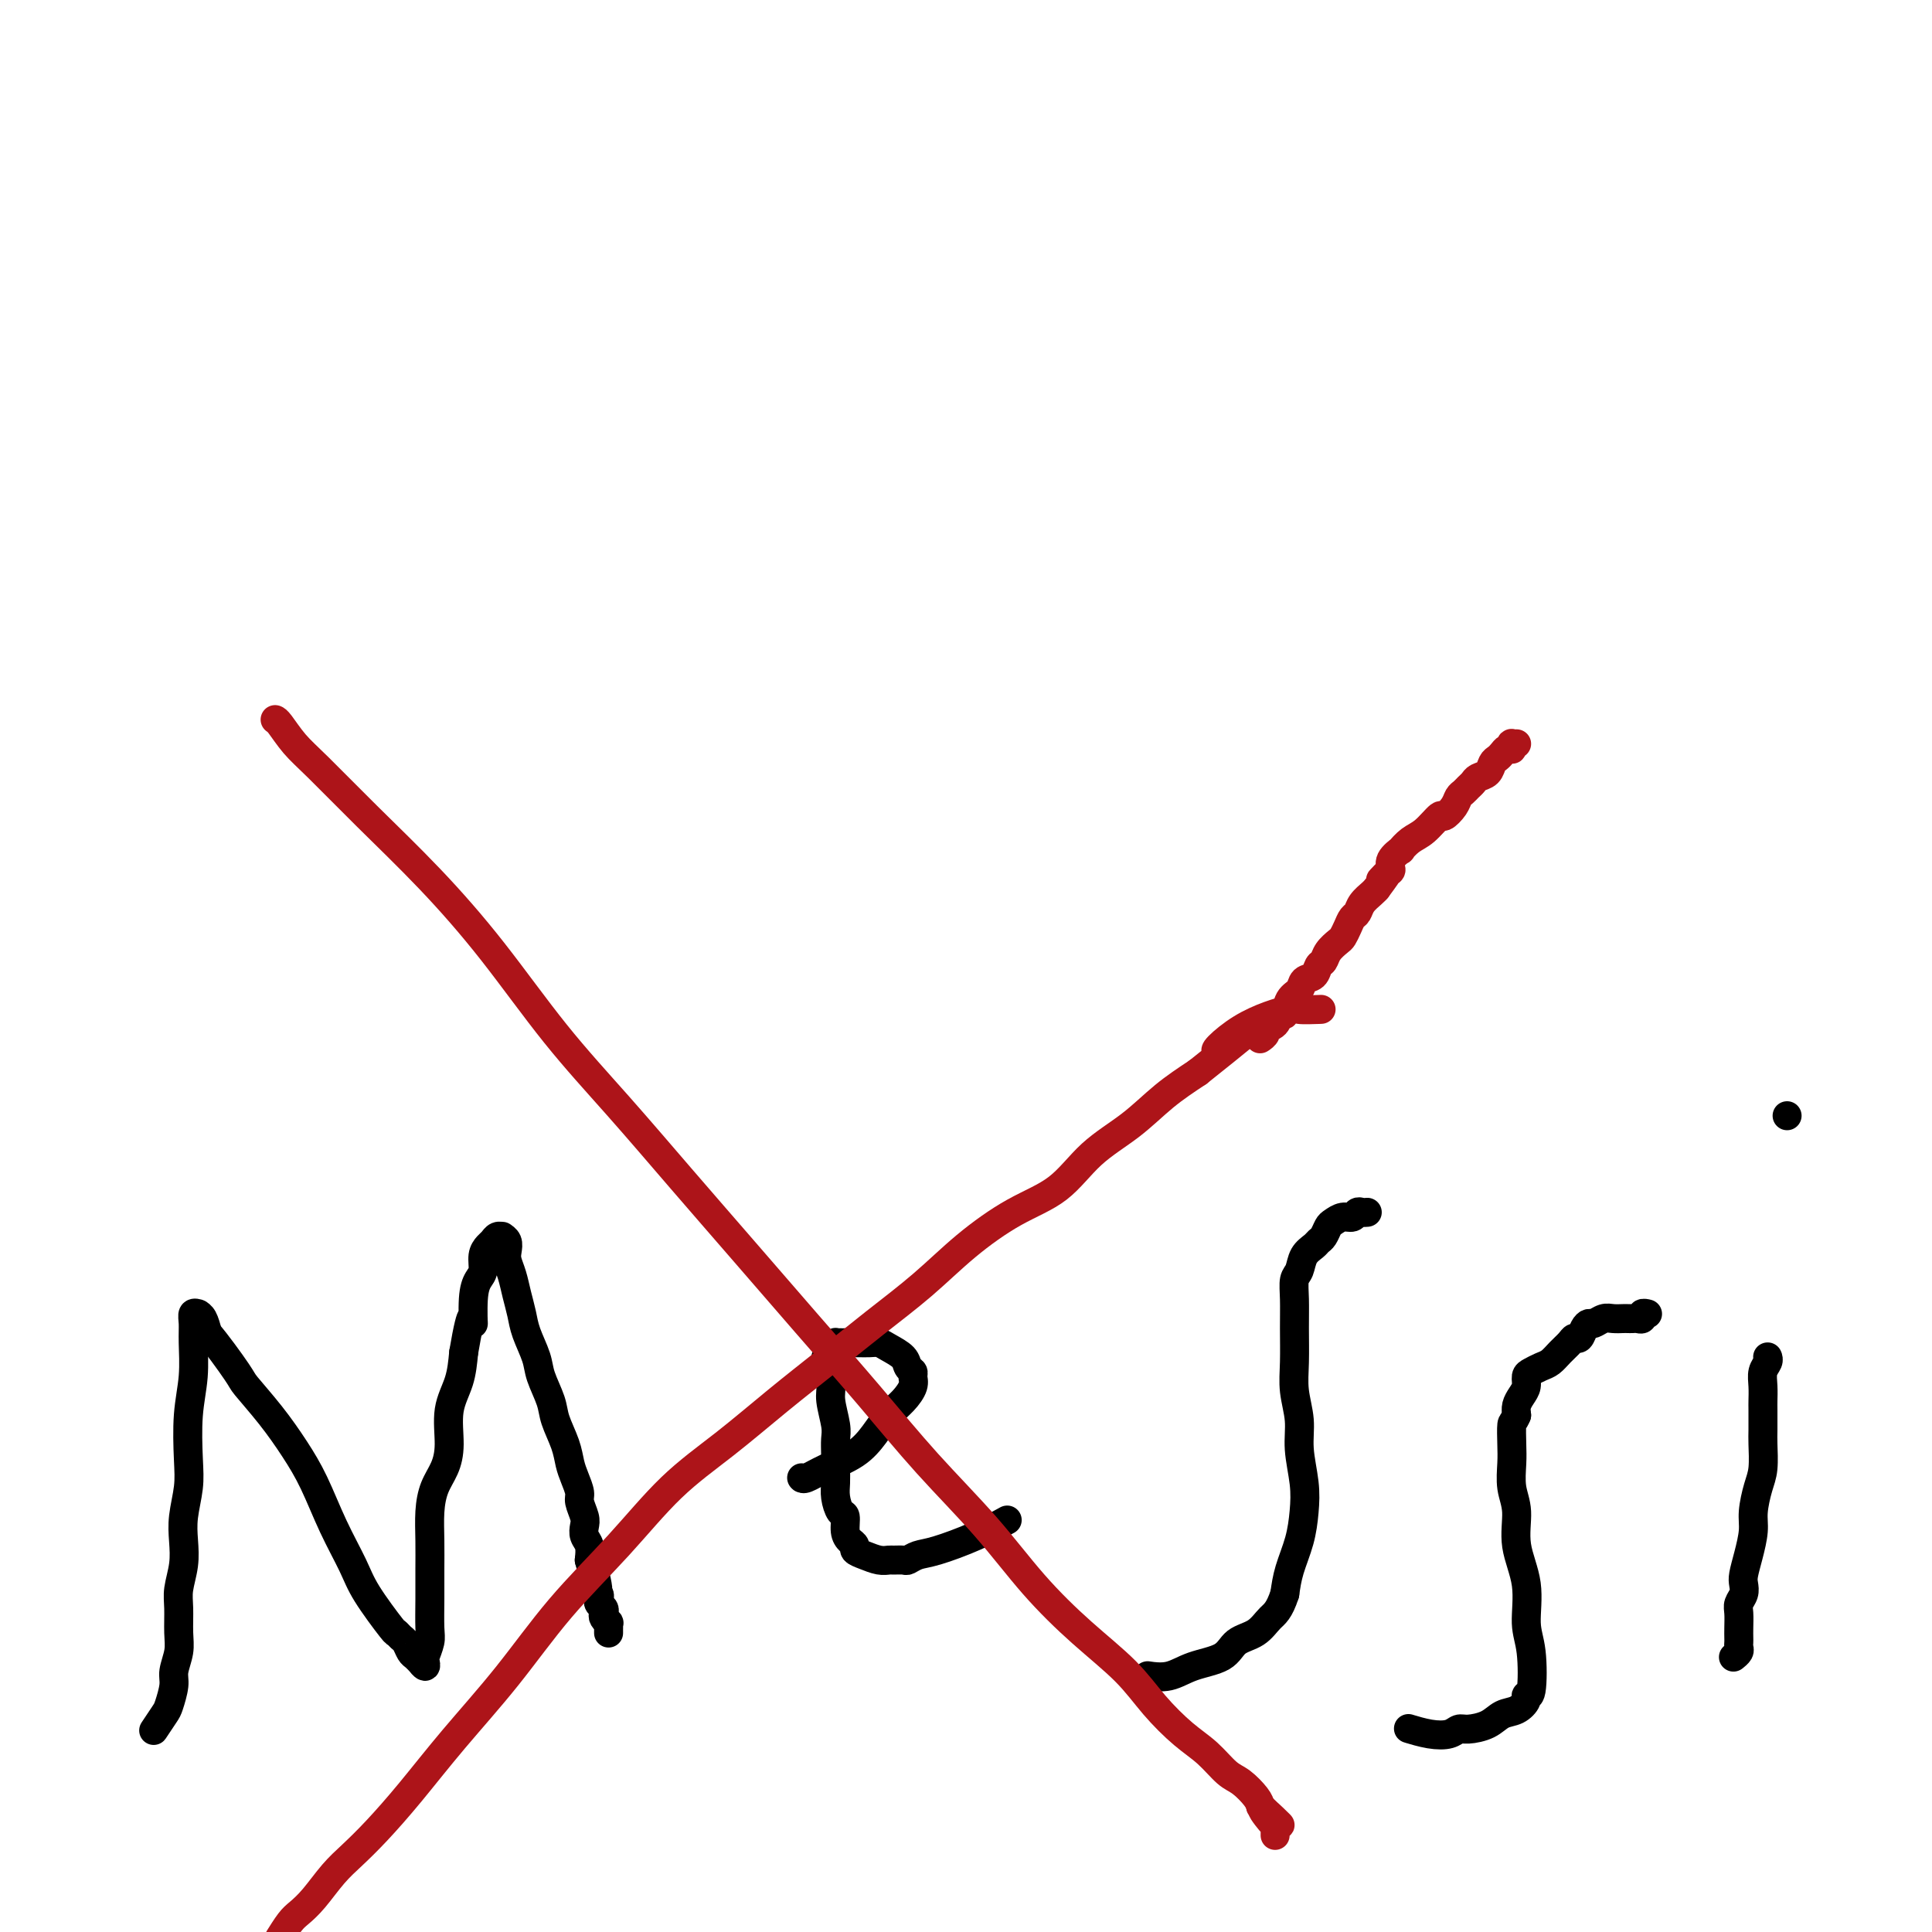 <svg viewBox='0 0 400 400' version='1.1' xmlns='http://www.w3.org/2000/svg' xmlns:xlink='http://www.w3.org/1999/xlink'><g fill='none' stroke='#000000' stroke-width='6' stroke-linecap='round' stroke-linejoin='round'><path d='M32,358c0.004,-0.006 0.008,-0.012 0,0c-0.008,0.012 -0.028,0.041 0,0c0.028,-0.041 0.102,-0.154 0,0c-0.102,0.154 -0.382,0.573 0,0c0.382,-0.573 1.427,-2.137 2,-3c0.573,-0.863 0.675,-1.023 1,-2c0.325,-0.977 0.872,-2.771 1,-4c0.128,-1.229 -0.163,-1.892 0,-3c0.163,-1.108 0.779,-2.662 1,-4c0.221,-1.338 0.045,-2.461 0,-4c-0.045,-1.539 0.039,-3.494 0,-5c-0.039,-1.506 -0.203,-2.562 0,-4c0.203,-1.438 0.773,-3.258 1,-5c0.227,-1.742 0.112,-3.405 0,-5c-0.112,-1.595 -0.222,-3.124 0,-5c0.222,-1.876 0.778,-4.101 1,-6c0.222,-1.899 0.112,-3.471 0,-6c-0.112,-2.529 -0.227,-6.016 0,-9c0.227,-2.984 0.797,-5.465 1,-8c0.203,-2.535 0.040,-5.124 0,-7c-0.040,-1.876 0.042,-3.038 0,-4c-0.042,-0.962 -0.208,-1.722 0,-2c0.208,-0.278 0.791,-0.073 1,0c0.209,0.073 0.045,0.014 0,0c-0.045,-0.014 0.029,0.017 0,0c-0.029,-0.017 -0.162,-0.081 0,0c0.162,0.081 0.618,0.309 1,1c0.382,0.691 0.691,1.846 1,3'/><path d='M43,276c1.765,2.012 4.677,6.043 6,8c1.323,1.957 1.056,1.840 2,3c0.944,1.160 3.100,3.597 5,6c1.900,2.403 3.545,4.771 5,7c1.455,2.229 2.719,4.318 4,7c1.281,2.682 2.577,5.958 4,9c1.423,3.042 2.973,5.852 4,8c1.027,2.148 1.532,3.635 3,6c1.468,2.365 3.899,5.607 5,7c1.101,1.393 0.872,0.936 1,1c0.128,0.064 0.613,0.648 1,1c0.387,0.352 0.677,0.471 1,1c0.323,0.529 0.679,1.467 1,2c0.321,0.533 0.608,0.661 1,1c0.392,0.339 0.889,0.888 1,1c0.111,0.112 -0.163,-0.214 0,0c0.163,0.214 0.762,0.969 1,1c0.238,0.031 0.116,-0.661 0,-1c-0.116,-0.339 -0.227,-0.326 0,-1c0.227,-0.674 0.793,-2.037 1,-3c0.207,-0.963 0.055,-1.527 0,-3c-0.055,-1.473 -0.013,-3.857 0,-6c0.013,-2.143 -0.004,-4.046 0,-6c0.004,-1.954 0.030,-3.958 0,-6c-0.030,-2.042 -0.115,-4.120 0,-6c0.115,-1.880 0.430,-3.561 1,-5c0.570,-1.439 1.396,-2.634 2,-4c0.604,-1.366 0.987,-2.902 1,-5c0.013,-2.098 -0.343,-4.757 0,-7c0.343,-2.243 1.384,-4.069 2,-6c0.616,-1.931 0.808,-3.965 1,-6'/><path d='M96,280c1.857,-11.016 1.999,-6.555 2,-6c0.001,0.555 -0.140,-2.797 0,-5c0.140,-2.203 0.563,-3.259 1,-4c0.437,-0.741 0.890,-1.169 1,-2c0.110,-0.831 -0.124,-2.065 0,-3c0.124,-0.935 0.607,-1.572 1,-2c0.393,-0.428 0.698,-0.649 1,-1c0.302,-0.351 0.603,-0.834 1,-1c0.397,-0.166 0.890,-0.015 1,0c0.110,0.015 -0.164,-0.107 0,0c0.164,0.107 0.765,0.443 1,1c0.235,0.557 0.105,1.335 0,2c-0.105,0.665 -0.184,1.219 0,2c0.184,0.781 0.631,1.791 1,3c0.369,1.209 0.661,2.618 1,4c0.339,1.382 0.725,2.736 1,4c0.275,1.264 0.440,2.437 1,4c0.560,1.563 1.516,3.516 2,5c0.484,1.484 0.497,2.498 1,4c0.503,1.502 1.496,3.493 2,5c0.504,1.507 0.517,2.529 1,4c0.483,1.471 1.435,3.390 2,5c0.565,1.610 0.744,2.910 1,4c0.256,1.090 0.591,1.968 1,3c0.409,1.032 0.893,2.216 1,3c0.107,0.784 -0.164,1.168 0,2c0.164,0.832 0.762,2.112 1,3c0.238,0.888 0.115,1.382 0,2c-0.115,0.618 -0.223,1.359 0,2c0.223,0.641 0.778,1.183 1,2c0.222,0.817 0.111,1.908 0,3'/><path d='M122,323c2.856,10.615 1.496,4.154 1,2c-0.496,-2.154 -0.129,0.000 0,1c0.129,1.000 0.021,0.845 0,1c-0.021,0.155 0.046,0.619 0,1c-0.046,0.381 -0.205,0.679 0,1c0.205,0.321 0.773,0.663 1,1c0.227,0.337 0.112,0.667 0,1c-0.112,0.333 -0.222,0.668 0,1c0.222,0.332 0.778,0.662 1,1c0.222,0.338 0.112,0.683 0,1c-0.112,0.317 -0.226,0.606 0,1c0.226,0.394 0.793,0.894 1,1c0.207,0.106 0.056,-0.182 0,0c-0.056,0.182 -0.015,0.833 0,1c0.015,0.167 0.004,-0.151 0,0c-0.004,0.151 -0.001,0.773 0,1c0.001,0.227 0.000,0.061 0,0c-0.000,-0.061 -0.000,-0.016 0,0c0.000,0.016 0.000,0.005 0,0c-0.000,-0.005 -0.000,-0.002 0,0'/><path d='M166,306c0.001,0.001 0.001,0.002 0,0c-0.001,-0.002 -0.004,-0.006 0,0c0.004,0.006 0.017,0.022 0,0c-0.017,-0.022 -0.062,-0.080 0,0c0.062,0.080 0.232,0.300 1,0c0.768,-0.300 2.134,-1.119 4,-2c1.866,-0.881 4.231,-1.825 6,-3c1.769,-1.175 2.943,-2.580 4,-4c1.057,-1.420 1.997,-2.853 3,-4c1.003,-1.147 2.069,-2.008 3,-3c0.931,-0.992 1.726,-2.114 2,-3c0.274,-0.886 0.025,-1.536 0,-2c-0.025,-0.464 0.173,-0.741 0,-1c-0.173,-0.259 -0.717,-0.500 -1,-1c-0.283,-0.500 -0.303,-1.258 -1,-2c-0.697,-0.742 -2.070,-1.467 -3,-2c-0.930,-0.533 -1.419,-0.875 -2,-1c-0.581,-0.125 -1.256,-0.033 -2,0c-0.744,0.033 -1.557,0.009 -2,0c-0.443,-0.009 -0.515,-0.002 -1,0c-0.485,0.002 -1.383,-0.000 -2,0c-0.617,0.000 -0.954,0.003 -1,0c-0.046,-0.003 0.199,-0.012 0,0c-0.199,0.012 -0.842,0.044 -1,0c-0.158,-0.044 0.168,-0.163 0,0c-0.168,0.163 -0.829,0.607 -1,1c-0.171,0.393 0.150,0.734 0,1c-0.150,0.266 -0.771,0.456 -1,1c-0.229,0.544 -0.065,1.441 0,2c0.065,0.559 0.033,0.779 0,1'/><path d='M171,284c-0.529,1.063 -0.352,0.721 0,1c0.352,0.279 0.879,1.180 1,2c0.121,0.820 -0.164,1.559 0,3c0.164,1.441 0.776,3.582 1,5c0.224,1.418 0.059,2.111 0,3c-0.059,0.889 -0.013,1.972 0,3c0.013,1.028 -0.007,2.000 0,3c0.007,1.000 0.040,2.029 0,3c-0.040,0.971 -0.152,1.885 0,3c0.152,1.115 0.567,2.431 1,3c0.433,0.569 0.885,0.390 1,1c0.115,0.610 -0.108,2.009 0,3c0.108,0.991 0.546,1.576 1,2c0.454,0.424 0.924,0.688 1,1c0.076,0.312 -0.240,0.672 0,1c0.240,0.328 1.038,0.624 2,1c0.962,0.376 2.088,0.834 3,1c0.912,0.166 1.608,0.041 2,0c0.392,-0.041 0.478,0.002 1,0c0.522,-0.002 1.481,-0.047 2,0c0.519,0.047 0.599,0.187 1,0c0.401,-0.187 1.124,-0.702 2,-1c0.876,-0.298 1.905,-0.379 4,-1c2.095,-0.621 5.256,-1.783 8,-3c2.744,-1.217 5.070,-2.491 6,-3c0.930,-0.509 0.465,-0.255 0,0'/><path d='M283,251c-0.000,0.000 -0.000,0.000 0,0c0.000,-0.000 0.000,-0.000 0,0c-0.000,0.000 -0.000,0.000 0,0c0.000,-0.000 0.001,-0.000 0,0c-0.001,0.000 -0.003,0.000 0,0c0.003,-0.000 0.012,-0.001 0,0c-0.012,0.001 -0.044,0.004 0,0c0.044,-0.004 0.164,-0.016 0,0c-0.164,0.016 -0.611,0.060 -1,0c-0.389,-0.060 -0.720,-0.224 -1,0c-0.280,0.224 -0.509,0.837 -1,1c-0.491,0.163 -1.245,-0.125 -2,0c-0.755,0.125 -1.511,0.663 -2,1c-0.489,0.337 -0.712,0.473 -1,1c-0.288,0.527 -0.640,1.444 -1,2c-0.360,0.556 -0.727,0.753 -1,1c-0.273,0.247 -0.451,0.546 -1,1c-0.549,0.454 -1.468,1.063 -2,2c-0.532,0.937 -0.678,2.202 -1,3c-0.322,0.798 -0.819,1.128 -1,2c-0.181,0.872 -0.044,2.287 0,4c0.044,1.713 -0.003,3.726 0,6c0.003,2.274 0.057,4.809 0,7c-0.057,2.191 -0.225,4.037 0,6c0.225,1.963 0.843,4.042 1,6c0.157,1.958 -0.147,3.793 0,6c0.147,2.207 0.744,4.785 1,7c0.256,2.215 0.172,4.068 0,6c-0.172,1.932 -0.431,3.943 -1,6c-0.569,2.057 -1.448,4.159 -2,6c-0.552,1.841 -0.776,3.420 -1,5'/><path d='M266,330c-1.174,3.601 -2.109,4.105 -3,5c-0.891,0.895 -1.738,2.181 -3,3c-1.262,0.819 -2.938,1.172 -4,2c-1.062,0.828 -1.511,2.131 -3,3c-1.489,0.869 -4.018,1.305 -6,2c-1.982,0.695 -3.418,1.649 -5,2c-1.582,0.351 -3.309,0.100 -4,0c-0.691,-0.100 -0.345,-0.050 0,0'/><path d='M341,272c-0.000,-0.000 -0.000,-0.000 0,0c0.000,0.000 0.001,0.000 0,0c-0.001,-0.000 -0.004,-0.001 0,0c0.004,0.001 0.016,0.004 0,0c-0.016,-0.004 -0.060,-0.015 0,0c0.060,0.015 0.223,0.057 0,0c-0.223,-0.057 -0.834,-0.211 -1,0c-0.166,0.211 0.111,0.789 0,1c-0.111,0.211 -0.610,0.057 -1,0c-0.390,-0.057 -0.671,-0.016 -1,0c-0.329,0.016 -0.708,0.008 -1,0c-0.292,-0.008 -0.498,-0.017 -1,0c-0.502,0.017 -1.300,0.059 -2,0c-0.700,-0.059 -1.301,-0.218 -2,0c-0.699,0.218 -1.497,0.814 -2,1c-0.503,0.186 -0.711,-0.039 -1,0c-0.289,0.039 -0.658,0.342 -1,1c-0.342,0.658 -0.658,1.672 -1,2c-0.342,0.328 -0.710,-0.028 -1,0c-0.290,0.028 -0.501,0.442 -1,1c-0.499,0.558 -1.286,1.262 -2,2c-0.714,0.738 -1.353,1.510 -2,2c-0.647,0.490 -1.300,0.698 -2,1c-0.700,0.302 -1.445,0.700 -2,1c-0.555,0.300 -0.919,0.503 -1,1c-0.081,0.497 0.123,1.288 0,2c-0.123,0.712 -0.572,1.346 -1,2c-0.428,0.654 -0.837,1.330 -1,2c-0.163,0.670 -0.082,1.335 0,2'/><path d='M314,293c-0.689,1.650 -0.912,1.275 -1,2c-0.088,0.725 -0.040,2.550 0,4c0.040,1.450 0.071,2.523 0,4c-0.071,1.477 -0.244,3.357 0,5c0.244,1.643 0.906,3.050 1,5c0.094,1.950 -0.380,4.443 0,7c0.380,2.557 1.614,5.178 2,8c0.386,2.822 -0.077,5.844 0,8c0.077,2.156 0.695,3.446 1,6c0.305,2.554 0.297,6.371 0,8c-0.297,1.629 -0.882,1.070 -1,1c-0.118,-0.070 0.232,0.349 0,1c-0.232,0.651 -1.045,1.532 -2,2c-0.955,0.468 -2.050,0.521 -3,1c-0.950,0.479 -1.754,1.383 -3,2c-1.246,0.617 -2.933,0.946 -4,1c-1.067,0.054 -1.512,-0.168 -2,0c-0.488,0.168 -1.017,0.725 -2,1c-0.983,0.275 -2.418,0.266 -4,0c-1.582,-0.266 -3.309,-0.790 -4,-1c-0.691,-0.210 -0.345,-0.105 0,0'/><path d='M366,281c-0.002,-0.005 -0.004,-0.010 0,0c0.004,0.010 0.015,0.036 0,0c-0.015,-0.036 -0.057,-0.133 0,0c0.057,0.133 0.211,0.495 0,1c-0.211,0.505 -0.789,1.154 -1,2c-0.211,0.846 -0.057,1.890 0,3c0.057,1.110 0.016,2.285 0,3c-0.016,0.715 -0.007,0.969 0,2c0.007,1.031 0.012,2.838 0,4c-0.012,1.162 -0.041,1.677 0,3c0.041,1.323 0.152,3.452 0,5c-0.152,1.548 -0.566,2.516 -1,4c-0.434,1.484 -0.887,3.486 -1,5c-0.113,1.514 0.114,2.541 0,4c-0.114,1.459 -0.570,3.350 -1,5c-0.430,1.650 -0.833,3.060 -1,4c-0.167,0.940 -0.097,1.410 0,2c0.097,0.590 0.222,1.299 0,2c-0.222,0.701 -0.792,1.392 -1,2c-0.208,0.608 -0.056,1.133 0,2c0.056,0.867 0.016,2.078 0,3c-0.016,0.922 -0.008,1.557 0,2c0.008,0.443 0.016,0.693 0,1c-0.016,0.307 -0.056,0.670 0,1c0.056,0.330 0.207,0.627 0,1c-0.207,0.373 -0.774,0.821 -1,1c-0.226,0.179 -0.113,0.090 0,0'/><path d='M370,231c0.000,0.000 0.000,0.000 0,0c0.000,0.000 0.000,0.000 0,0c-0.000,0.000 0.000,-0.000 0,0c0.000,0.000 0.000,0.000 0,0c0.000,0.000 0.000,0.000 0,0c0.000,0.000 0.000,0.000 0,0'/></g>
<g fill='none' stroke='#AD1419' stroke-width='6' stroke-linecap='round' stroke-linejoin='round'><path d='M57,149c0.000,0.000 0.000,0.000 0,0c-0.000,-0.000 -0.000,-0.000 0,0c0.000,0.000 0.002,0.001 0,0c-0.002,-0.001 -0.006,-0.002 0,0c0.006,0.002 0.024,0.008 0,0c-0.024,-0.008 -0.088,-0.031 0,0c0.088,0.031 0.328,0.115 1,1c0.672,0.885 1.777,2.570 3,4c1.223,1.430 2.565,2.606 5,5c2.435,2.394 5.962,6.006 10,10c4.038,3.994 8.588,8.372 13,13c4.412,4.628 8.688,9.508 13,15c4.312,5.492 8.661,11.596 13,17c4.339,5.404 8.669,10.109 13,15c4.331,4.891 8.663,9.969 13,15c4.337,5.031 8.680,10.017 13,15c4.320,4.983 8.616,9.963 13,15c4.384,5.037 8.857,10.130 13,15c4.143,4.870 7.955,9.518 12,14c4.045,4.482 8.324,8.798 12,13c3.676,4.202 6.751,8.291 10,12c3.249,3.709 6.672,7.040 10,10c3.328,2.960 6.561,5.549 9,8c2.439,2.451 4.084,4.763 6,7c1.916,2.237 4.103,4.399 6,6c1.897,1.601 3.503,2.642 5,4c1.497,1.358 2.886,3.034 4,4c1.114,0.966 1.954,1.222 3,2c1.046,0.778 2.299,2.080 3,3c0.701,0.920 0.851,1.460 1,2'/><path d='M261,374c7.453,7.234 2.585,2.320 1,1c-1.585,-1.320 0.111,0.953 1,2c0.889,1.047 0.970,0.868 1,1c0.030,0.132 0.008,0.574 0,1c-0.008,0.426 -0.002,0.836 0,1c0.002,0.164 0.001,0.082 0,0'/><path d='M58,401c-0.000,0.000 -0.000,0.000 0,0c0.000,-0.000 0.000,-0.001 0,0c-0.000,0.001 -0.002,0.003 0,0c0.002,-0.003 0.007,-0.011 0,0c-0.007,0.011 -0.025,0.039 0,0c0.025,-0.039 0.092,-0.147 0,0c-0.092,0.147 -0.342,0.549 0,0c0.342,-0.549 1.276,-2.050 2,-3c0.724,-0.950 1.237,-1.350 2,-2c0.763,-0.650 1.775,-1.551 3,-3c1.225,-1.449 2.661,-3.445 4,-5c1.339,-1.555 2.580,-2.667 4,-4c1.420,-1.333 3.017,-2.886 5,-5c1.983,-2.114 4.350,-4.790 7,-8c2.650,-3.210 5.583,-6.954 9,-11c3.417,-4.046 7.319,-8.396 11,-13c3.681,-4.604 7.142,-9.464 11,-14c3.858,-4.536 8.114,-8.748 12,-13c3.886,-4.252 7.403,-8.543 11,-12c3.597,-3.457 7.274,-6.081 11,-9c3.726,-2.919 7.500,-6.133 11,-9c3.500,-2.867 6.726,-5.386 10,-8c3.274,-2.614 6.597,-5.323 10,-8c3.403,-2.677 6.886,-5.324 10,-8c3.114,-2.676 5.860,-5.382 9,-8c3.140,-2.618 6.672,-5.147 10,-7c3.328,-1.853 6.450,-3.030 9,-5c2.550,-1.970 4.529,-4.734 7,-7c2.471,-2.266 5.435,-4.033 8,-6c2.565,-1.967 4.733,-4.133 7,-6c2.267,-1.867 4.634,-3.433 7,-5'/><path d='M248,222c17.911,-14.259 8.187,-6.907 5,-5c-3.187,1.907 0.163,-1.633 4,-4c3.837,-2.367 8.163,-3.562 10,-4c1.837,-0.438 1.187,-0.118 2,0c0.813,0.118 3.089,0.034 4,0c0.911,-0.034 0.455,-0.017 0,0'/><path d='M261,215c-0.000,0.000 -0.000,0.000 0,0c0.000,-0.000 0.000,-0.000 0,0c-0.000,0.000 -0.000,0.000 0,0c0.000,-0.000 0.000,-0.000 0,0c-0.000,0.000 -0.001,0.001 0,0c0.001,-0.001 0.005,-0.003 0,0c-0.005,0.003 -0.017,0.012 0,0c0.017,-0.012 0.064,-0.043 0,0c-0.064,0.043 -0.239,0.161 0,0c0.239,-0.161 0.890,-0.601 1,-1c0.110,-0.399 -0.323,-0.758 0,-1c0.323,-0.242 1.400,-0.368 2,-1c0.600,-0.632 0.723,-1.770 1,-2c0.277,-0.230 0.708,0.448 1,0c0.292,-0.448 0.445,-2.022 1,-3c0.555,-0.978 1.511,-1.361 2,-2c0.489,-0.639 0.511,-1.536 1,-2c0.489,-0.464 1.444,-0.495 2,-1c0.556,-0.505 0.712,-1.482 1,-2c0.288,-0.518 0.707,-0.575 1,-1c0.293,-0.425 0.460,-1.217 1,-2c0.540,-0.783 1.454,-1.557 2,-2c0.546,-0.443 0.723,-0.555 1,-1c0.277,-0.445 0.655,-1.222 1,-2c0.345,-0.778 0.656,-1.557 1,-2c0.344,-0.443 0.721,-0.552 1,-1c0.279,-0.448 0.460,-1.236 1,-2c0.540,-0.764 1.440,-1.504 2,-2c0.560,-0.496 0.780,-0.748 1,-1'/><path d='M285,184c3.897,-5.198 1.641,-2.693 1,-2c-0.641,0.693 0.335,-0.425 1,-1c0.665,-0.575 1.021,-0.605 1,-1c-0.021,-0.395 -0.418,-1.154 0,-2c0.418,-0.846 1.650,-1.780 2,-2c0.350,-0.220 -0.181,0.272 0,0c0.181,-0.272 1.074,-1.308 2,-2c0.926,-0.692 1.883,-1.040 3,-2c1.117,-0.960 2.393,-2.533 3,-3c0.607,-0.467 0.544,0.173 1,0c0.456,-0.173 1.432,-1.160 2,-2c0.568,-0.840 0.729,-1.535 1,-2c0.271,-0.465 0.654,-0.701 1,-1c0.346,-0.299 0.656,-0.661 1,-1c0.344,-0.339 0.722,-0.654 1,-1c0.278,-0.346 0.456,-0.722 1,-1c0.544,-0.278 1.455,-0.456 2,-1c0.545,-0.544 0.724,-1.452 1,-2c0.276,-0.548 0.648,-0.734 1,-1c0.352,-0.266 0.683,-0.611 1,-1c0.317,-0.389 0.620,-0.822 1,-1c0.380,-0.178 0.838,-0.100 1,0c0.162,0.100 0.030,0.223 0,0c-0.030,-0.223 0.044,-0.792 0,-1c-0.044,-0.208 -0.204,-0.056 0,0c0.204,0.056 0.773,0.016 1,0c0.227,-0.016 0.114,-0.008 0,0'/></g>
</svg>